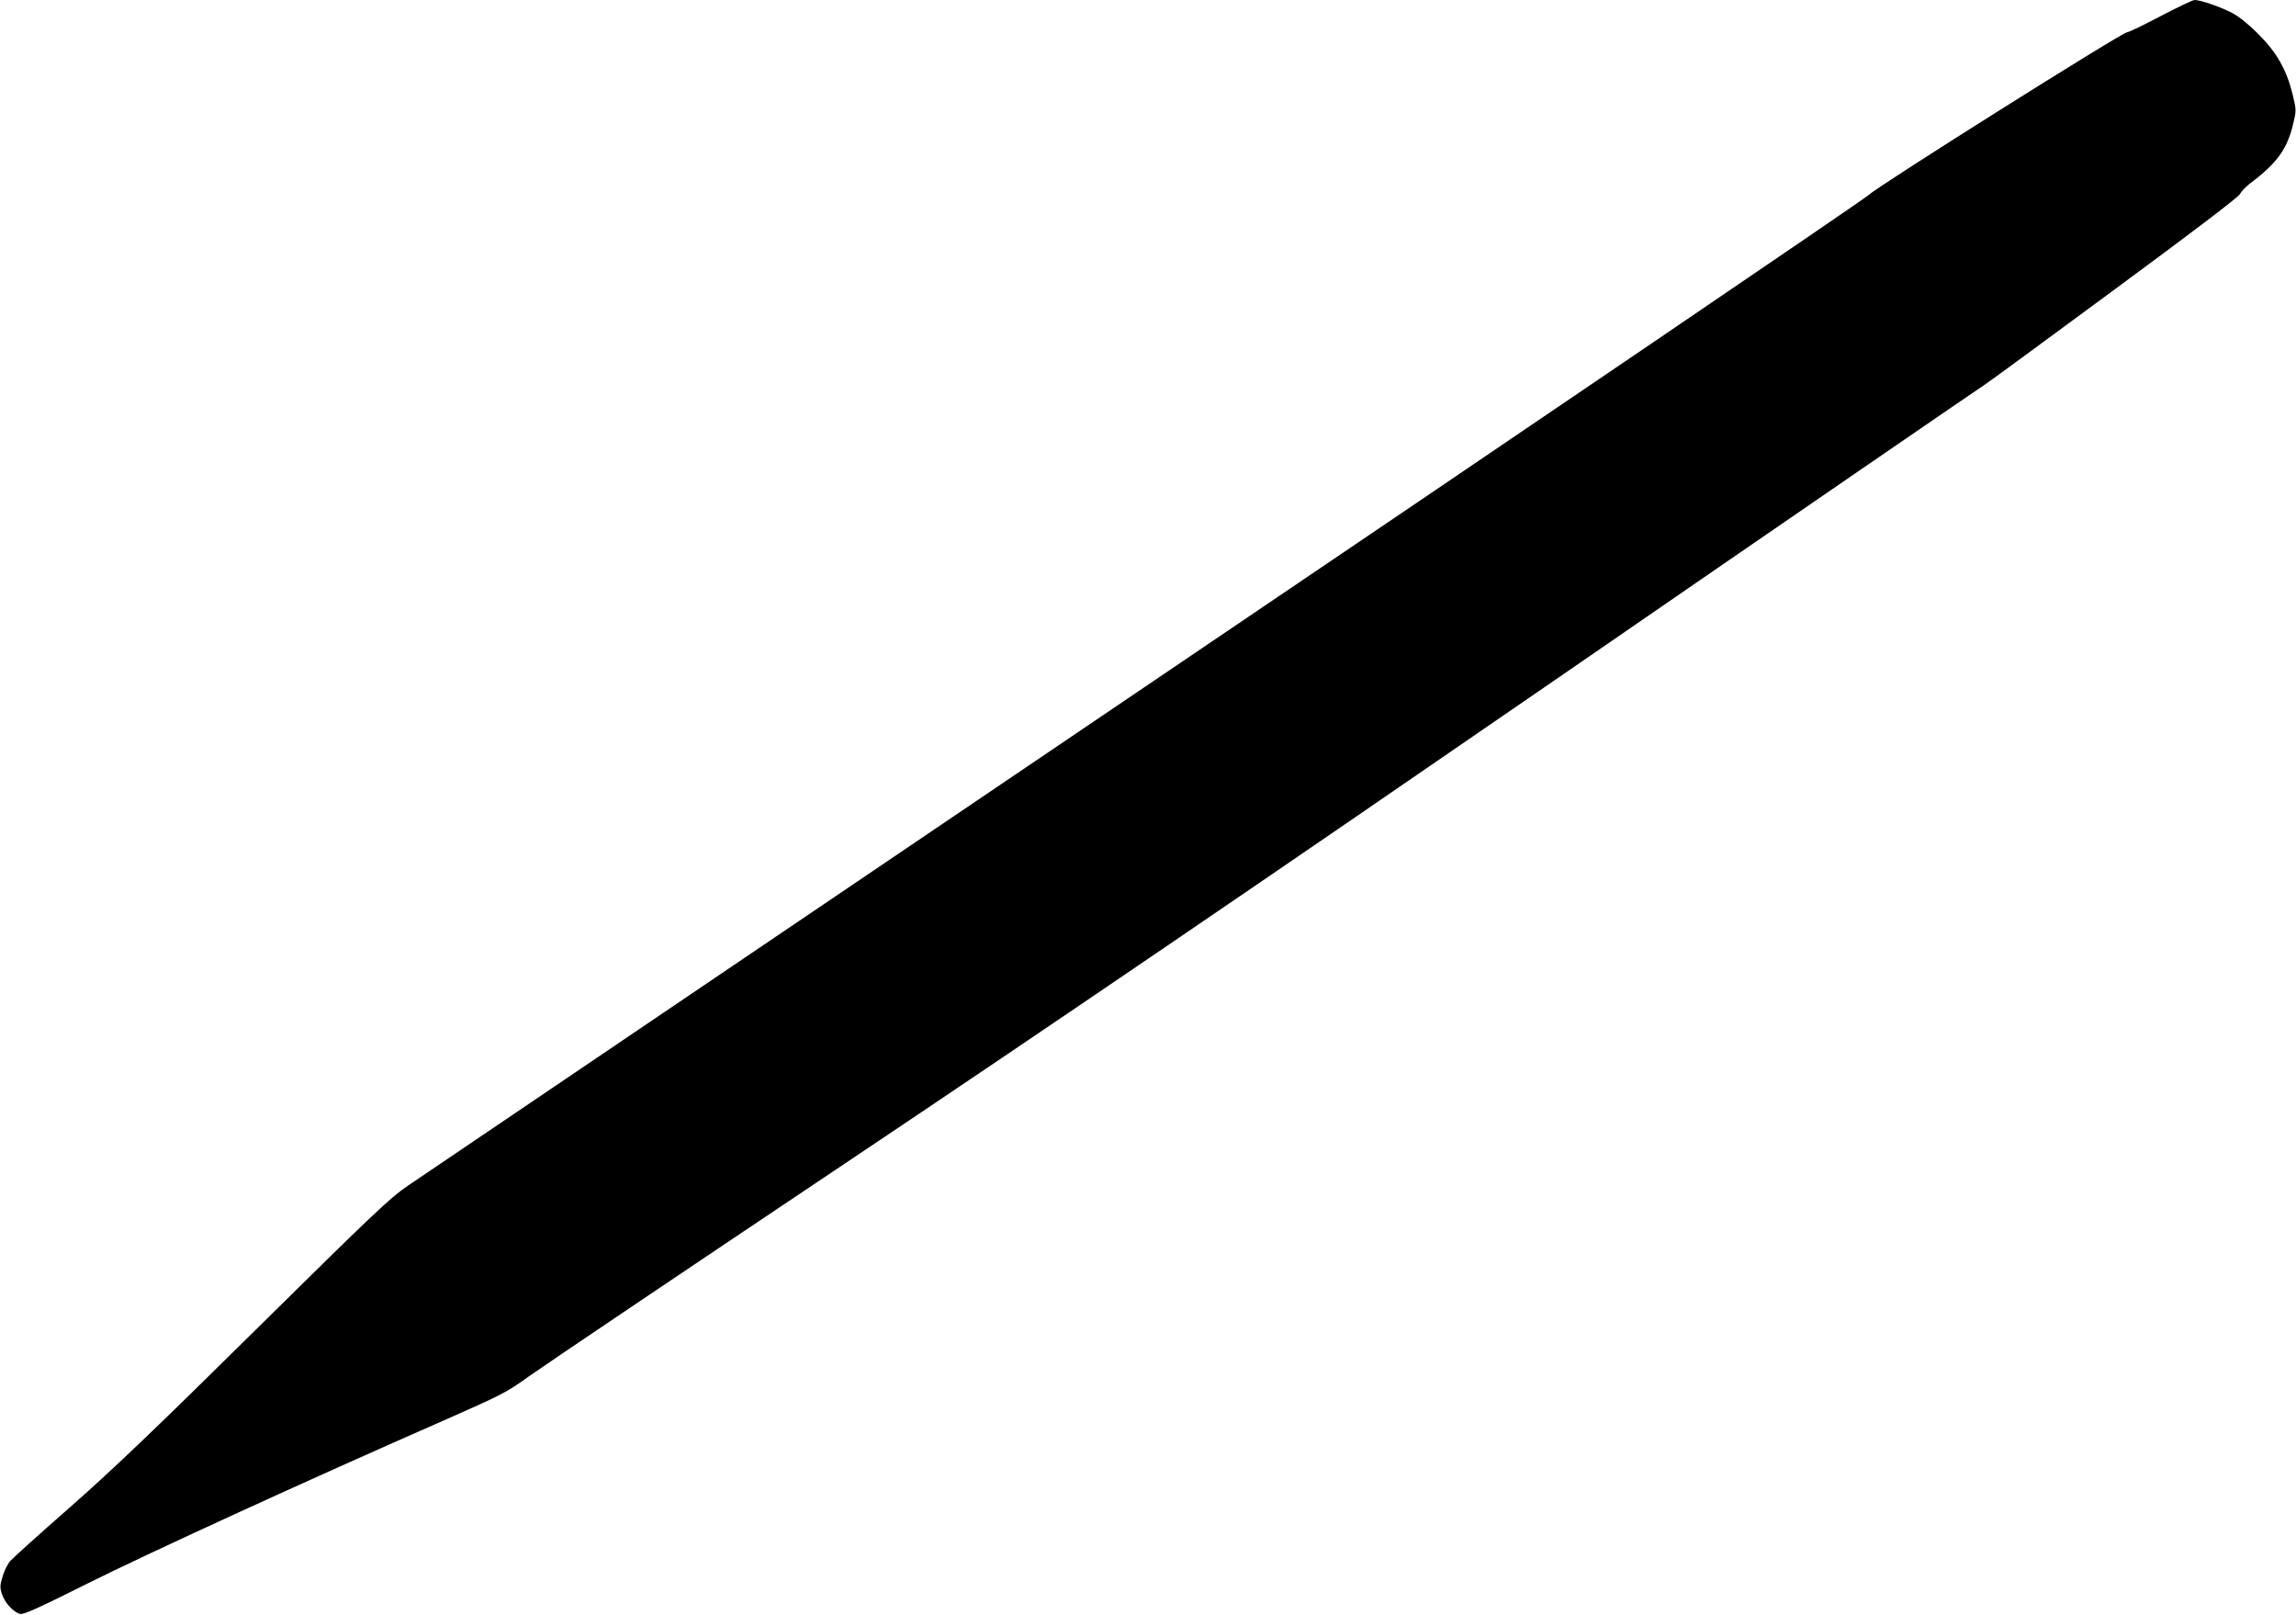 <?xml version="1.0" standalone="no"?>
<!DOCTYPE svg PUBLIC "-//W3C//DTD SVG 20010904//EN"
 "http://www.w3.org/TR/2001/REC-SVG-20010904/DTD/svg10.dtd">
<svg version="1.0" xmlns="http://www.w3.org/2000/svg"
 width="1280pt" height="900pt" viewBox="0 0 1280 900"
 preserveAspectRatio="xMidYMid meet">
<g transform="translate(0,900) scale(0.1,-0.1)"
fill="#000000" stroke="none">
<path d="M12045 8910 c-93 -49 -178 -90 -187 -90 -27 0 -1387 -856 -1438 -905
-25 -24 -1843 -1259 -4040 -2745 -2197 -1487 -4045 -2737 -4107 -2779 -100
-68 -188 -152 -846 -801 -569 -562 -804 -786 -1042 -995 -169 -148 -317 -282
-330 -297 -12 -15 -31 -52 -40 -83 -15 -48 -16 -62 -5 -97 14 -48 65 -104 102
-113 19 -5 103 33 377 170 342 171 1236 580 1966 900 347 153 365 162 495 255
74 53 866 587 1760 1185 1144 766 2323 1569 3982 2711 1296 893 2366 1627
2377 1633 11 6 331 241 712 522 437 322 698 520 706 537 8 15 33 41 56 59 152
114 209 193 242 336 17 71 17 74 -4 162 -34 137 -89 234 -191 335 -52 53 -108
98 -146 118 -65 34 -176 72 -209 72 -11 0 -96 -41 -190 -90z"/>
</g>
</svg>

